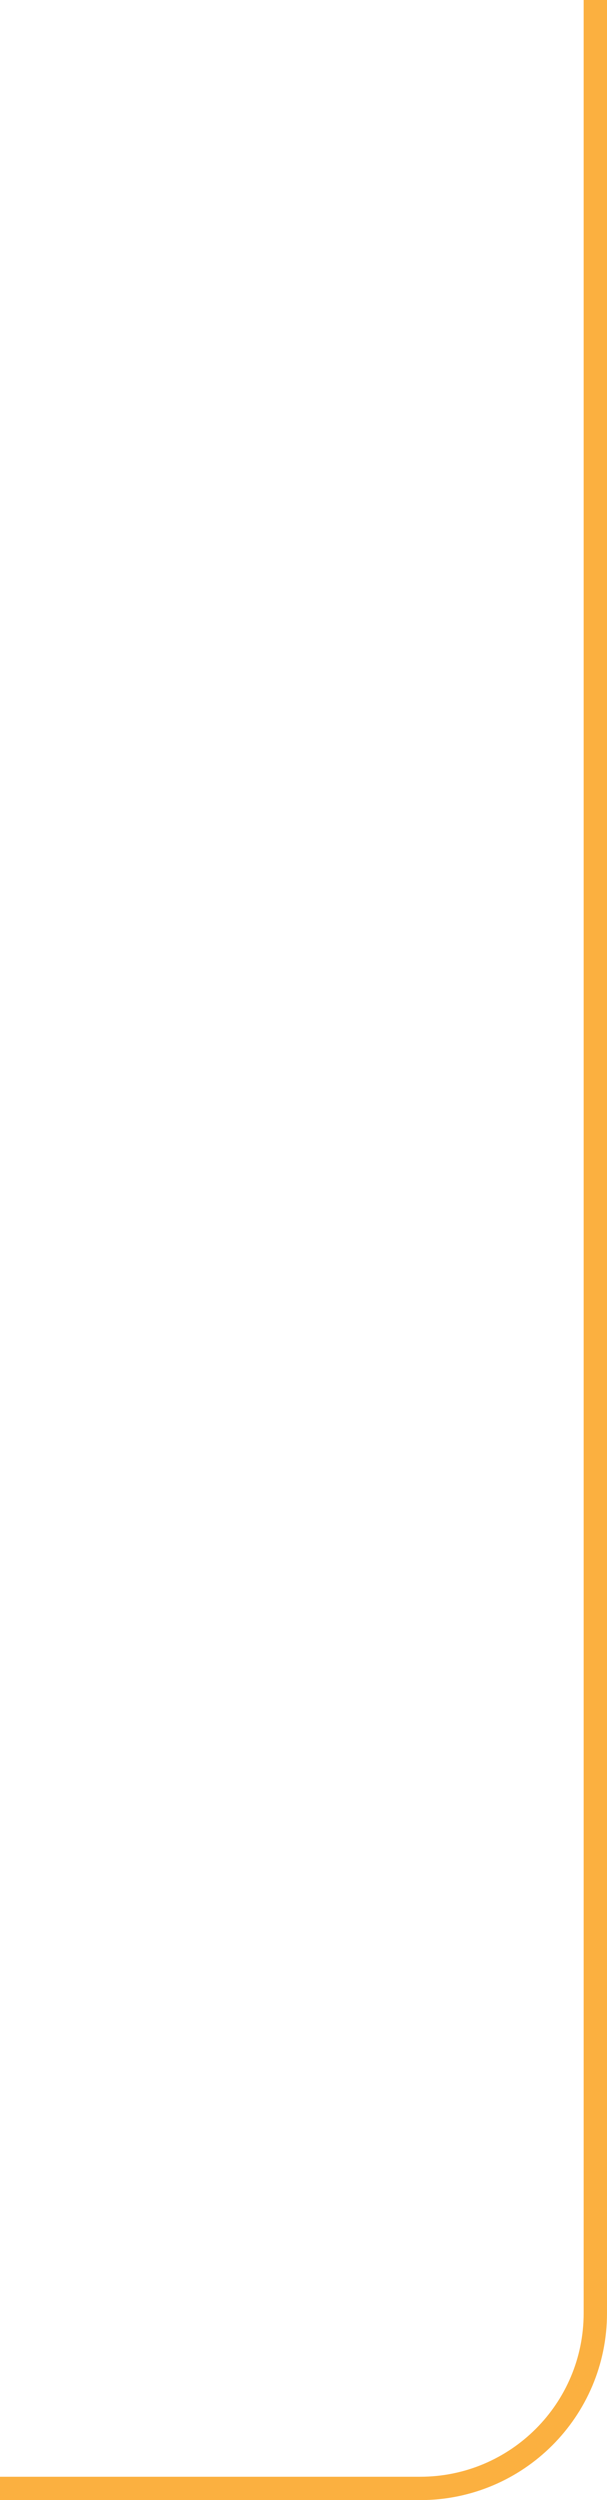 <?xml version="1.0" encoding="UTF-8" standalone="no"?>
<svg
   width="52"
   height="214"
   viewBox="0 0 52 214"
   fill="none"
   version="1.1"
   id="svg1"
   sodipodi:docname="vector-2.svg"
   inkscape:version="1.3.2 (091e20ef0f, 2023-11-25, custom)"
   xmlns:inkscape="http://www.inkscape.org/namespaces/inkscape"
   xmlns:sodipodi="http://sodipodi.sourceforge.net/DTD/sodipodi-0.dtd"
   xmlns="http://www.w3.org/2000/svg"
   xmlns:svg="http://www.w3.org/2000/svg">
  <defs
     id="defs1" />
  <sodipodi:namedview
     id="namedview1"
     pagecolor="#ffffff"
     bordercolor="#666666"
     borderopacity="1.0"
     inkscape:showpageshadow="2"
     inkscape:pageopacity="0.0"
     inkscape:pagecheckerboard="0"
     inkscape:deskcolor="#d1d1d1"
     inkscape:zoom="3.8925234"
     inkscape:cx="25.947179"
     inkscape:cy="107"
     inkscape:window-width="2560"
     inkscape:window-height="1015"
     inkscape:window-x="0"
     inkscape:window-y="0"
     inkscape:window-maximized="1"
     inkscape:current-layer="svg1" />
  <path
     d="m 51,0 v 198 c 0,8.284 -6.716,15 -15,15 H 0"
     stroke="#fbb040"
     stroke-width="2"
     id="path1" />
</svg>
